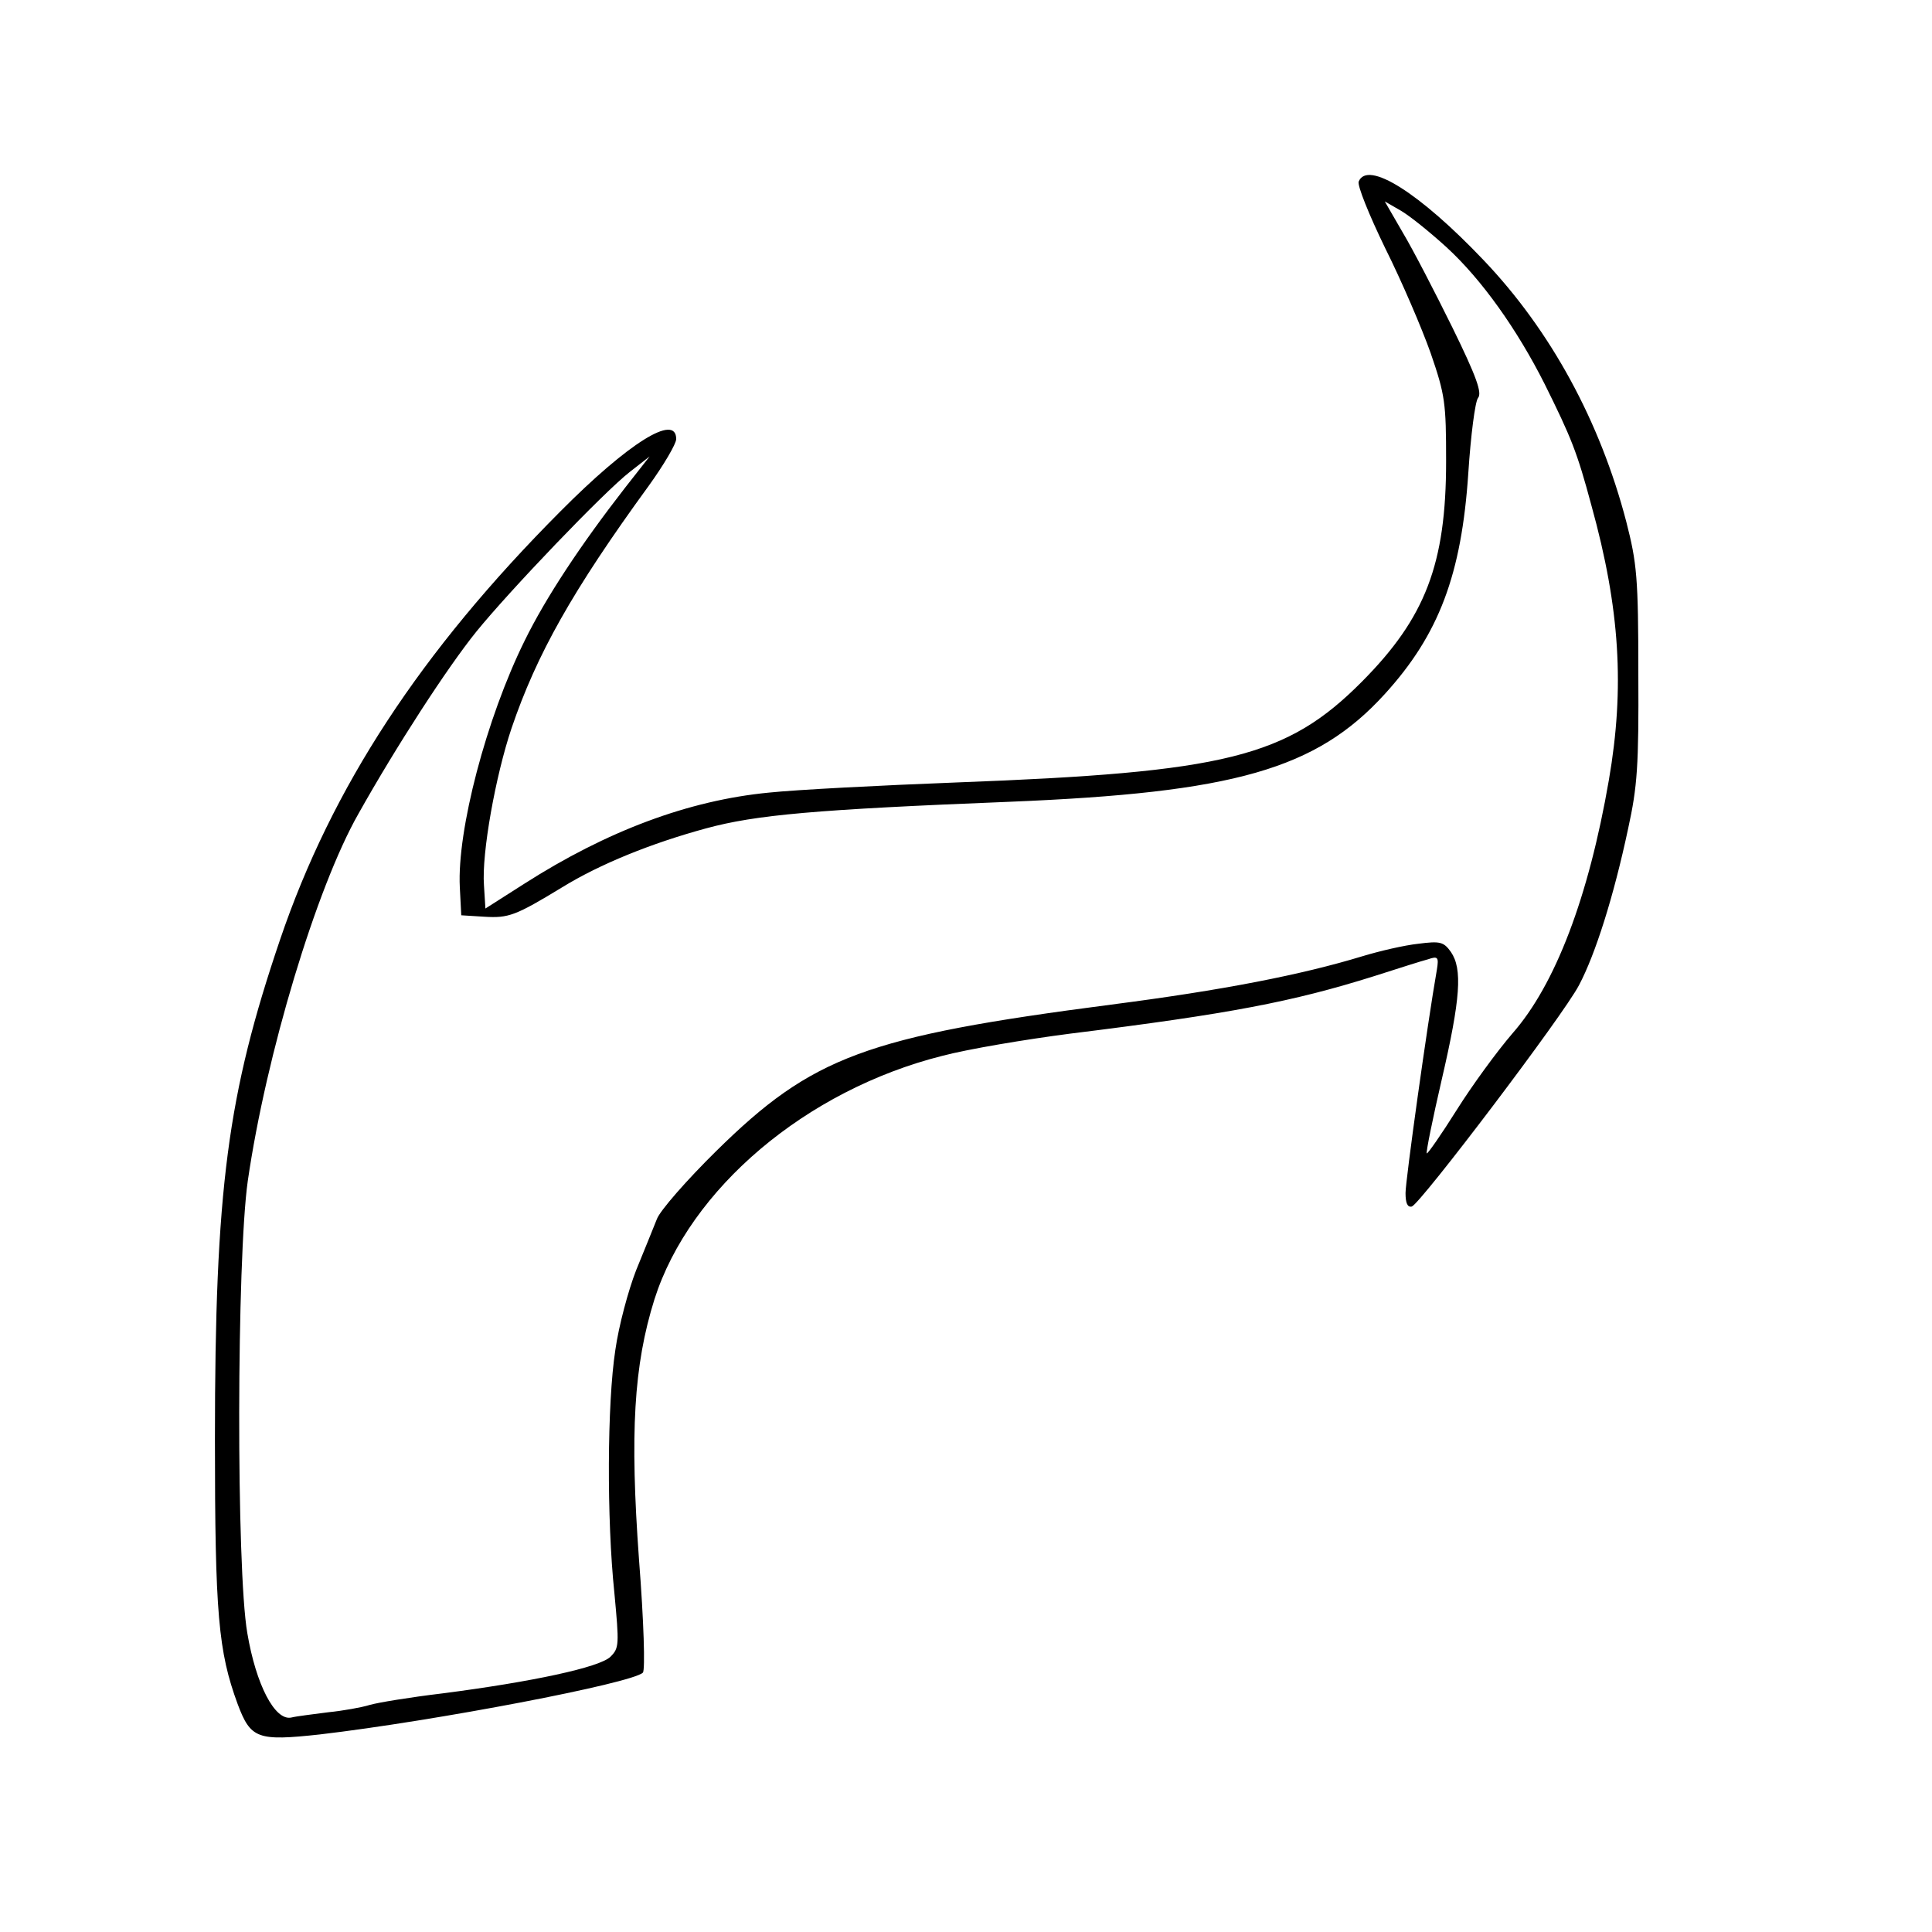 <?xml version="1.0" encoding="UTF-8" standalone="yes"?>
<svg version="1.0" xmlns="http://www.w3.org/2000/svg" width="300pt" height="300pt" viewBox="0 0 400 400" preserveAspectRatio="xMidYMid meet">
  <g transform="translate(0,400) scale(0.1,-0.1)" fill="#000000" stroke="none">
    <path d="M2813 3624 c-3 -8 21 -68 55 -138 34 -68 76 -166 94 -217 30 -87 32
-103 32 -224 0 -213 -43 -324 -174 -456 -156 -157 -282 -188 -840 -209 -157
-6 -331 -15 -388 -21 -166 -16 -335 -79 -507 -189 l-80 -51 -3 48 c-5 66 24
227 57 325 52 153 126 285 284 502 31 43 57 87 57 97 0 54 -99 -8 -240 -150
-289 -290 -473 -571 -580 -886 -109 -321 -135 -516 -135 -1035 0 -362 7 -439
47 -548 27 -72 41 -77 170 -63 239 28 647 106 669 128 5 5 2 106 -8 234 -19
262 -11 402 32 539 73 229 314 433 596 504 53 14 172 34 265 46 331 41 460 66
629 119 50 16 100 32 112 35 20 7 22 4 18 -21 -20 -114 -65 -437 -65 -463 0
-21 4 -30 13 -28 18 6 313 395 346 458 34 64 72 184 102 325 19 87 22 129 21
320 0 200 -3 229 -25 315 -54 207 -156 395 -295 541 -133 140 -241 208 -259
163z m182 -136 c73 -67 146 -170 203 -283 55 -111 67 -140 97 -252 59 -213 69
-377 36 -568 -42 -243 -111 -424 -200 -525 -31 -36 -83 -107 -115 -158 -32
-51 -60 -91 -62 -90 -2 2 12 71 31 153 39 168 43 229 19 264 -15 21 -22 23
-68 17 -28 -3 -80 -15 -116 -26 -125 -38 -287 -70 -520 -100 -507 -66 -618
-107 -817 -303 -61 -60 -117 -124 -123 -141 -7 -17 -26 -65 -43 -106 -16 -41
-36 -115 -43 -165 -17 -110 -18 -350 -2 -503 10 -107 10 -114 -8 -132 -22 -22
-162 -52 -348 -76 -67 -8 -134 -19 -151 -24 -16 -5 -55 -12 -85 -15 -30 -4
-65 -8 -77 -11 -34 -7 -73 68 -91 175 -23 133 -22 774 1 936 38 262 142 607
229 760 79 141 185 304 244 377 68 84 264 289 318 331 l41 32 -51 -65 c-91
-117 -164 -227 -208 -317 -79 -160 -140 -392 -134 -510 l3 -58 48 -3 c50 -3
64 2 161 61 78 48 184 91 298 122 103 28 226 39 628 55 465 19 635 67 777 223
112 123 159 247 173 458 5 77 14 147 20 155 9 10 -3 44 -53 146 -36 73 -82
162 -103 197 l-37 64 33 -19 c19 -11 61 -45 95 -76z"/>
  </g>
</svg>